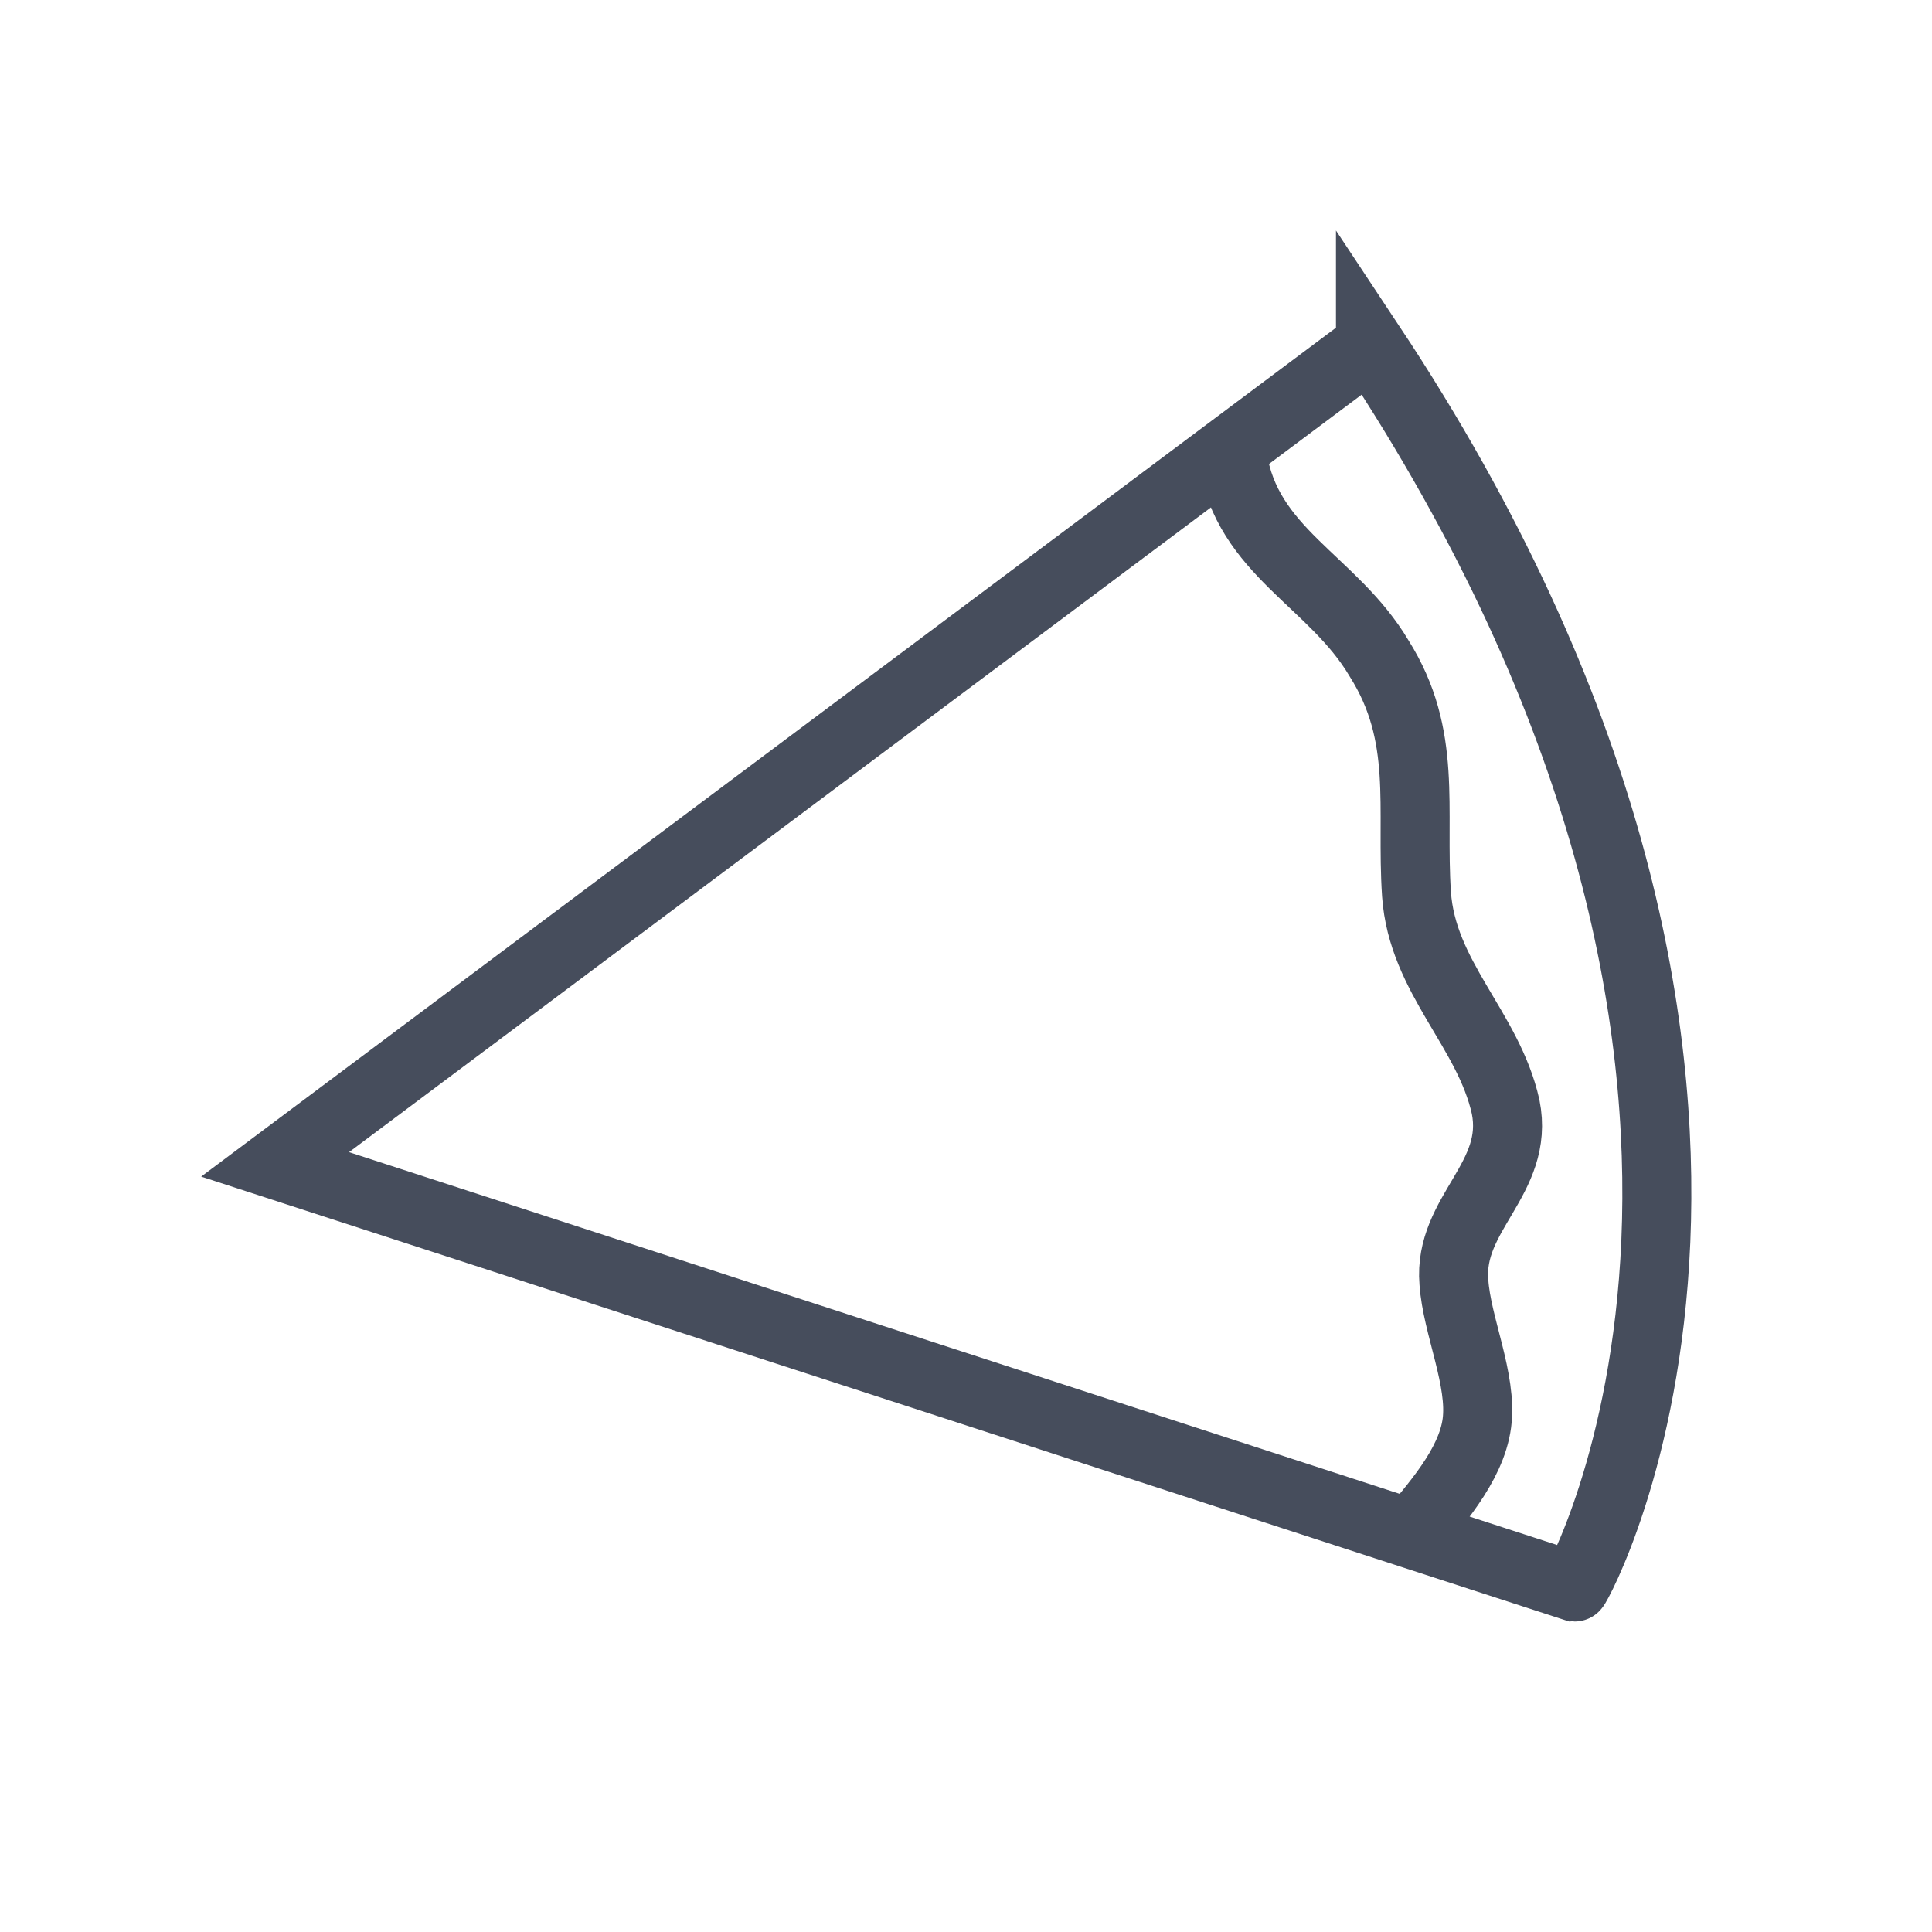 <?xml version="1.0" encoding="UTF-8"?> <svg xmlns="http://www.w3.org/2000/svg" width="28" height="28" fill="none"><path stroke="#464D5C" stroke-miterlimit="10" d="M17.862 6.625c.209 1.375 1.459 1.792 2.125 2.917.709 1.125.459 2.166.542 3.416.083 1.209 1.042 1.959 1.292 3.084.208 1.041-.834 1.541-.75 2.541.041.625.416 1.417.333 2.042s-.625 1.208-1 1.667M19.862 5 3.987 16.875 22.821 23c.041 0 4.083-7.375-2.959-18Z"></path></svg> 